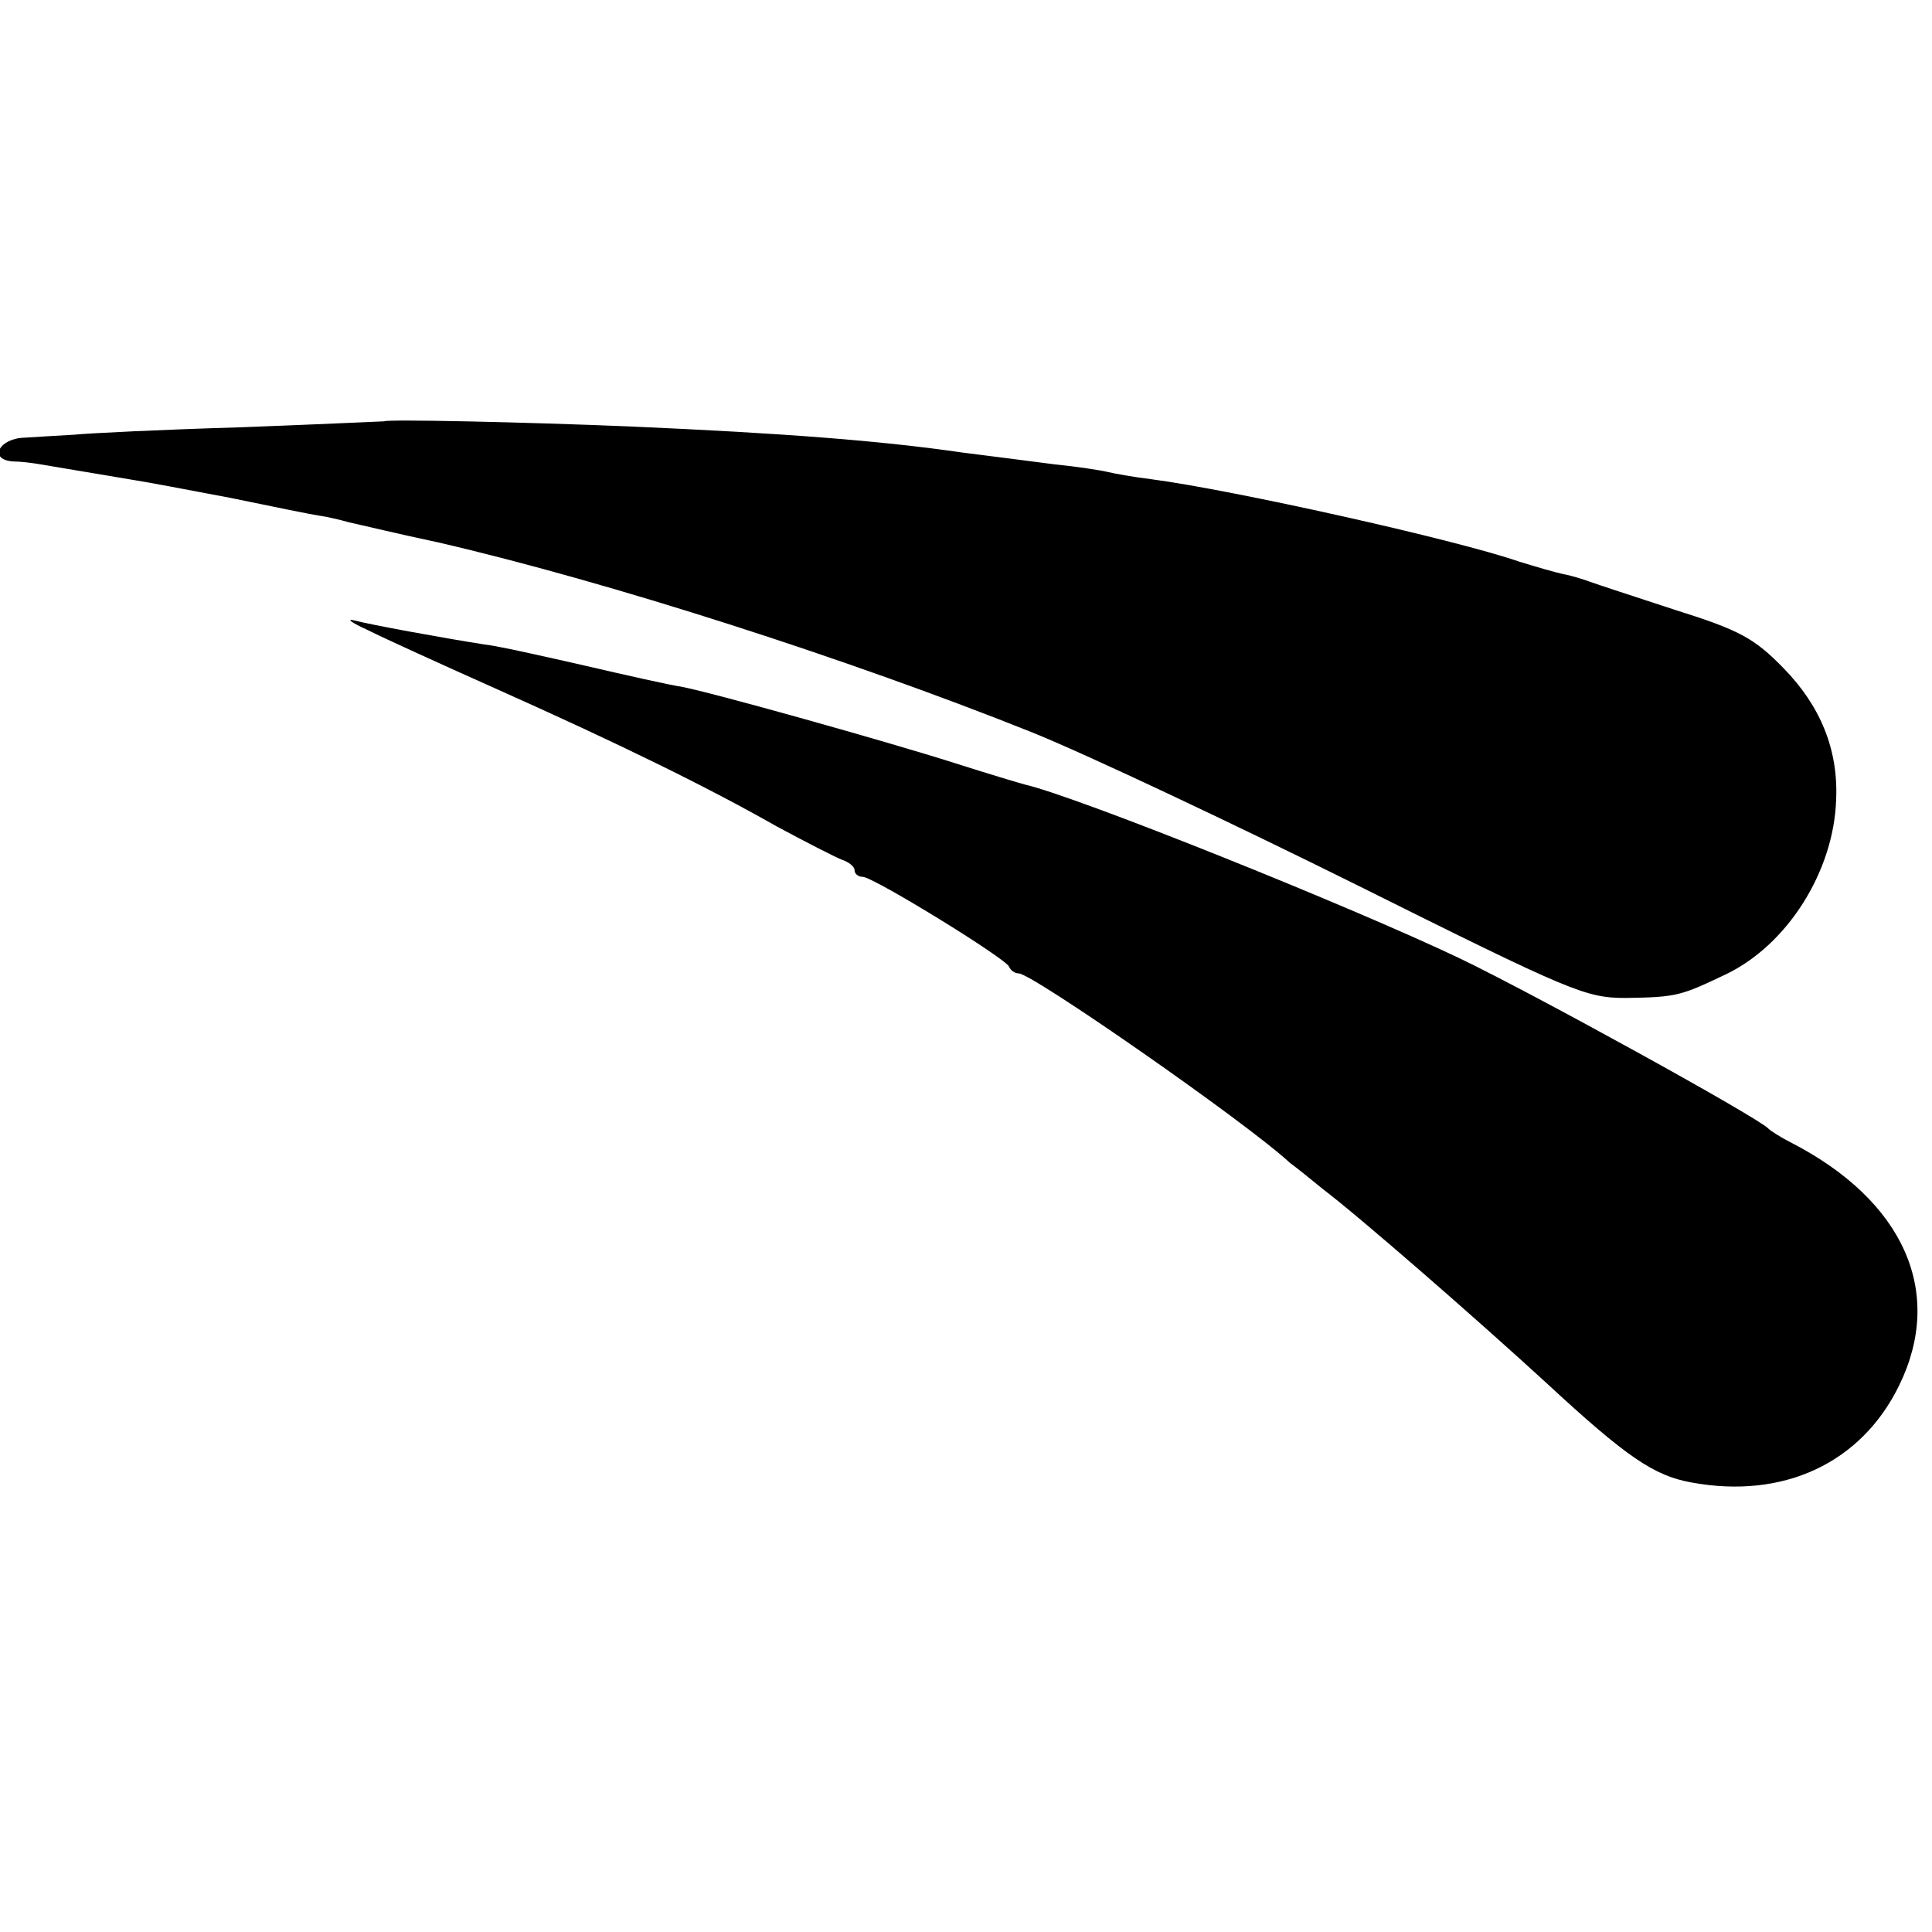 <?xml version="1.0" standalone="no"?>
<!DOCTYPE svg PUBLIC "-//W3C//DTD SVG 20010904//EN"
 "http://www.w3.org/TR/2001/REC-SVG-20010904/DTD/svg10.dtd">
<svg version="1.0" xmlns="http://www.w3.org/2000/svg"
 width="260pt" height="260pt" viewBox="0 0 260 260"
 preserveAspectRatio="xMidYMid meet">
<g transform="translate(0,260) scale(0.1,-0.1)"
fill="#000000" stroke="none">
<path d="M517 2033 c-1 0 -87 -4 -192 -8 -104 -3 -206 -8 -225 -10 -19 -1 -50
-3 -67 -4 -35 -1 -49 -30 -15 -32 9 0 26 -2 37 -4 47 -8 102 -17 125 -21 14
-2 72 -13 130 -24 58 -12 112 -23 120 -24 8 -1 26 -5 40 -9 14 -3 68 -16 120
-27 229 -53 550 -156 800 -256 74 -30 271 -123 438 -206 287 -143 306 -151
360 -151 69 1 74 3 135 32 83 40 145 139 148 235 3 67 -21 126 -71 177 -39 40
-59 51 -145 78 -55 18 -107 35 -115 38 -8 3 -24 8 -34 10 -11 2 -38 10 -61 17
-86 30 -388 97 -495 111 -25 3 -52 8 -60 10 -8 2 -40 7 -70 10 -30 4 -86 11
-125 16 -110 16 -241 26 -445 35 -144 6 -330 10 -333 7z"/>
<path d="M495 1752 c22 -11 101 -47 175 -80 161 -72 280 -130 375 -184 39 -21
78 -41 88 -45 9 -3 17 -9 17 -14 0 -5 5 -9 11 -9 14 0 193 -110 197 -121 2 -5
8 -9 13 -9 18 0 307 -201 365 -255 7 -5 27 -21 44 -35 50 -38 205 -173 302
-262 107 -99 144 -124 194 -133 124 -23 229 26 280 131 61 125 6 248 -145 326
-14 7 -28 16 -31 19 -12 14 -315 181 -415 229 -149 71 -513 217 -585 234 -8 2
-51 15 -95 29 -91 29 -330 96 -369 103 -14 2 -72 15 -128 28 -57 13 -119 27
-138 29 -57 9 -150 26 -173 32 -12 3 -4 -3 18 -13z"/>
</g>
</svg>

